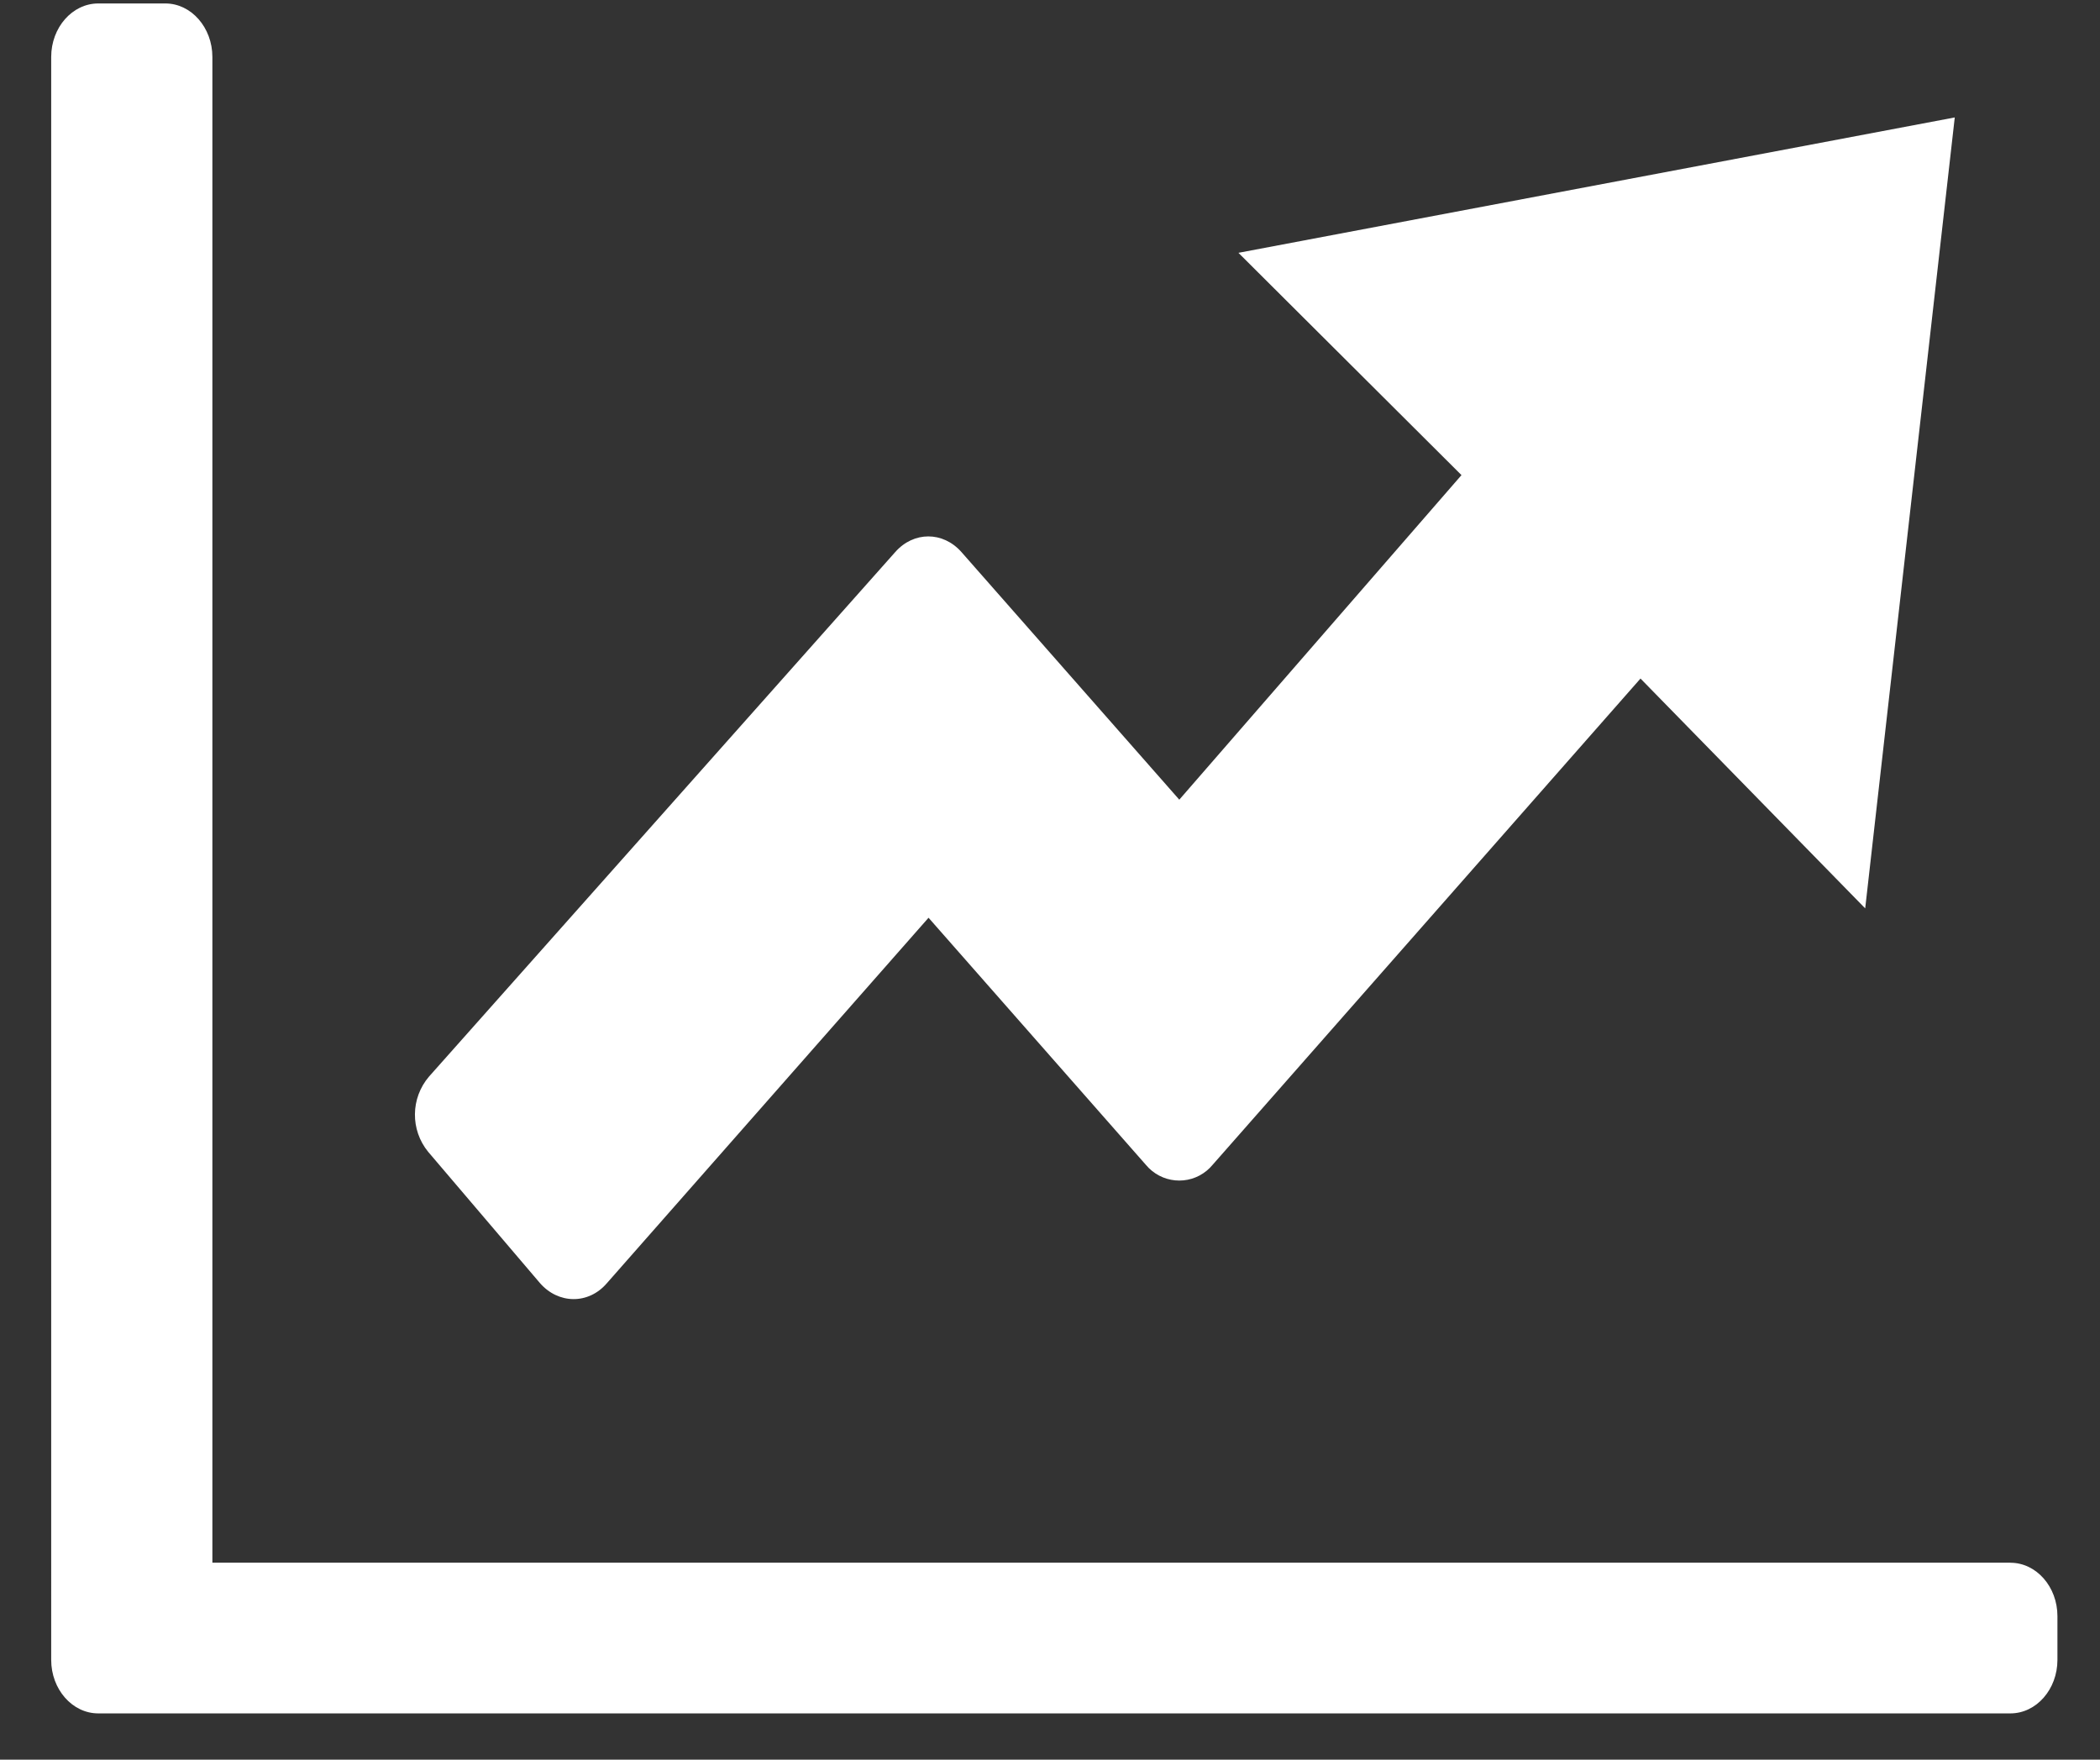 <svg xmlns="http://www.w3.org/2000/svg" width="37" height="31" viewBox="0 0 37 31">
    <rect x="0" y="0" width="37" height="31" fill="#333333" stroke="none"/>
    <path fill="#FFF" fill-rule="evenodd" d="M21.82 4.454l3.93 3.916-4.972 5.718-3.838-4.362c-.325-.368-.843-.368-1.167 0l-8.214 9.24c-.326.381-.331.94-.015 1.326L9.51 22.6c.325.377.857.384 1.181.008l5.669-6.44 3.83 4.354c.269.323.748.37 1.073.101.037-.03.07-.065.101-.101l7.54-8.568 3.959 4.049 1.578-13.934L21.82 4.454zm13.602 23.077c.456 0 .828.423.828.94v.772c0 .518-.372.942-.828.942H1.731c-.457 0-.829-.424-.829-.942V1.003c0-.518.372-.942.829-.942h1.183c.455 0 .828.424.828.943V27.53h31.68z"/>
</svg>
